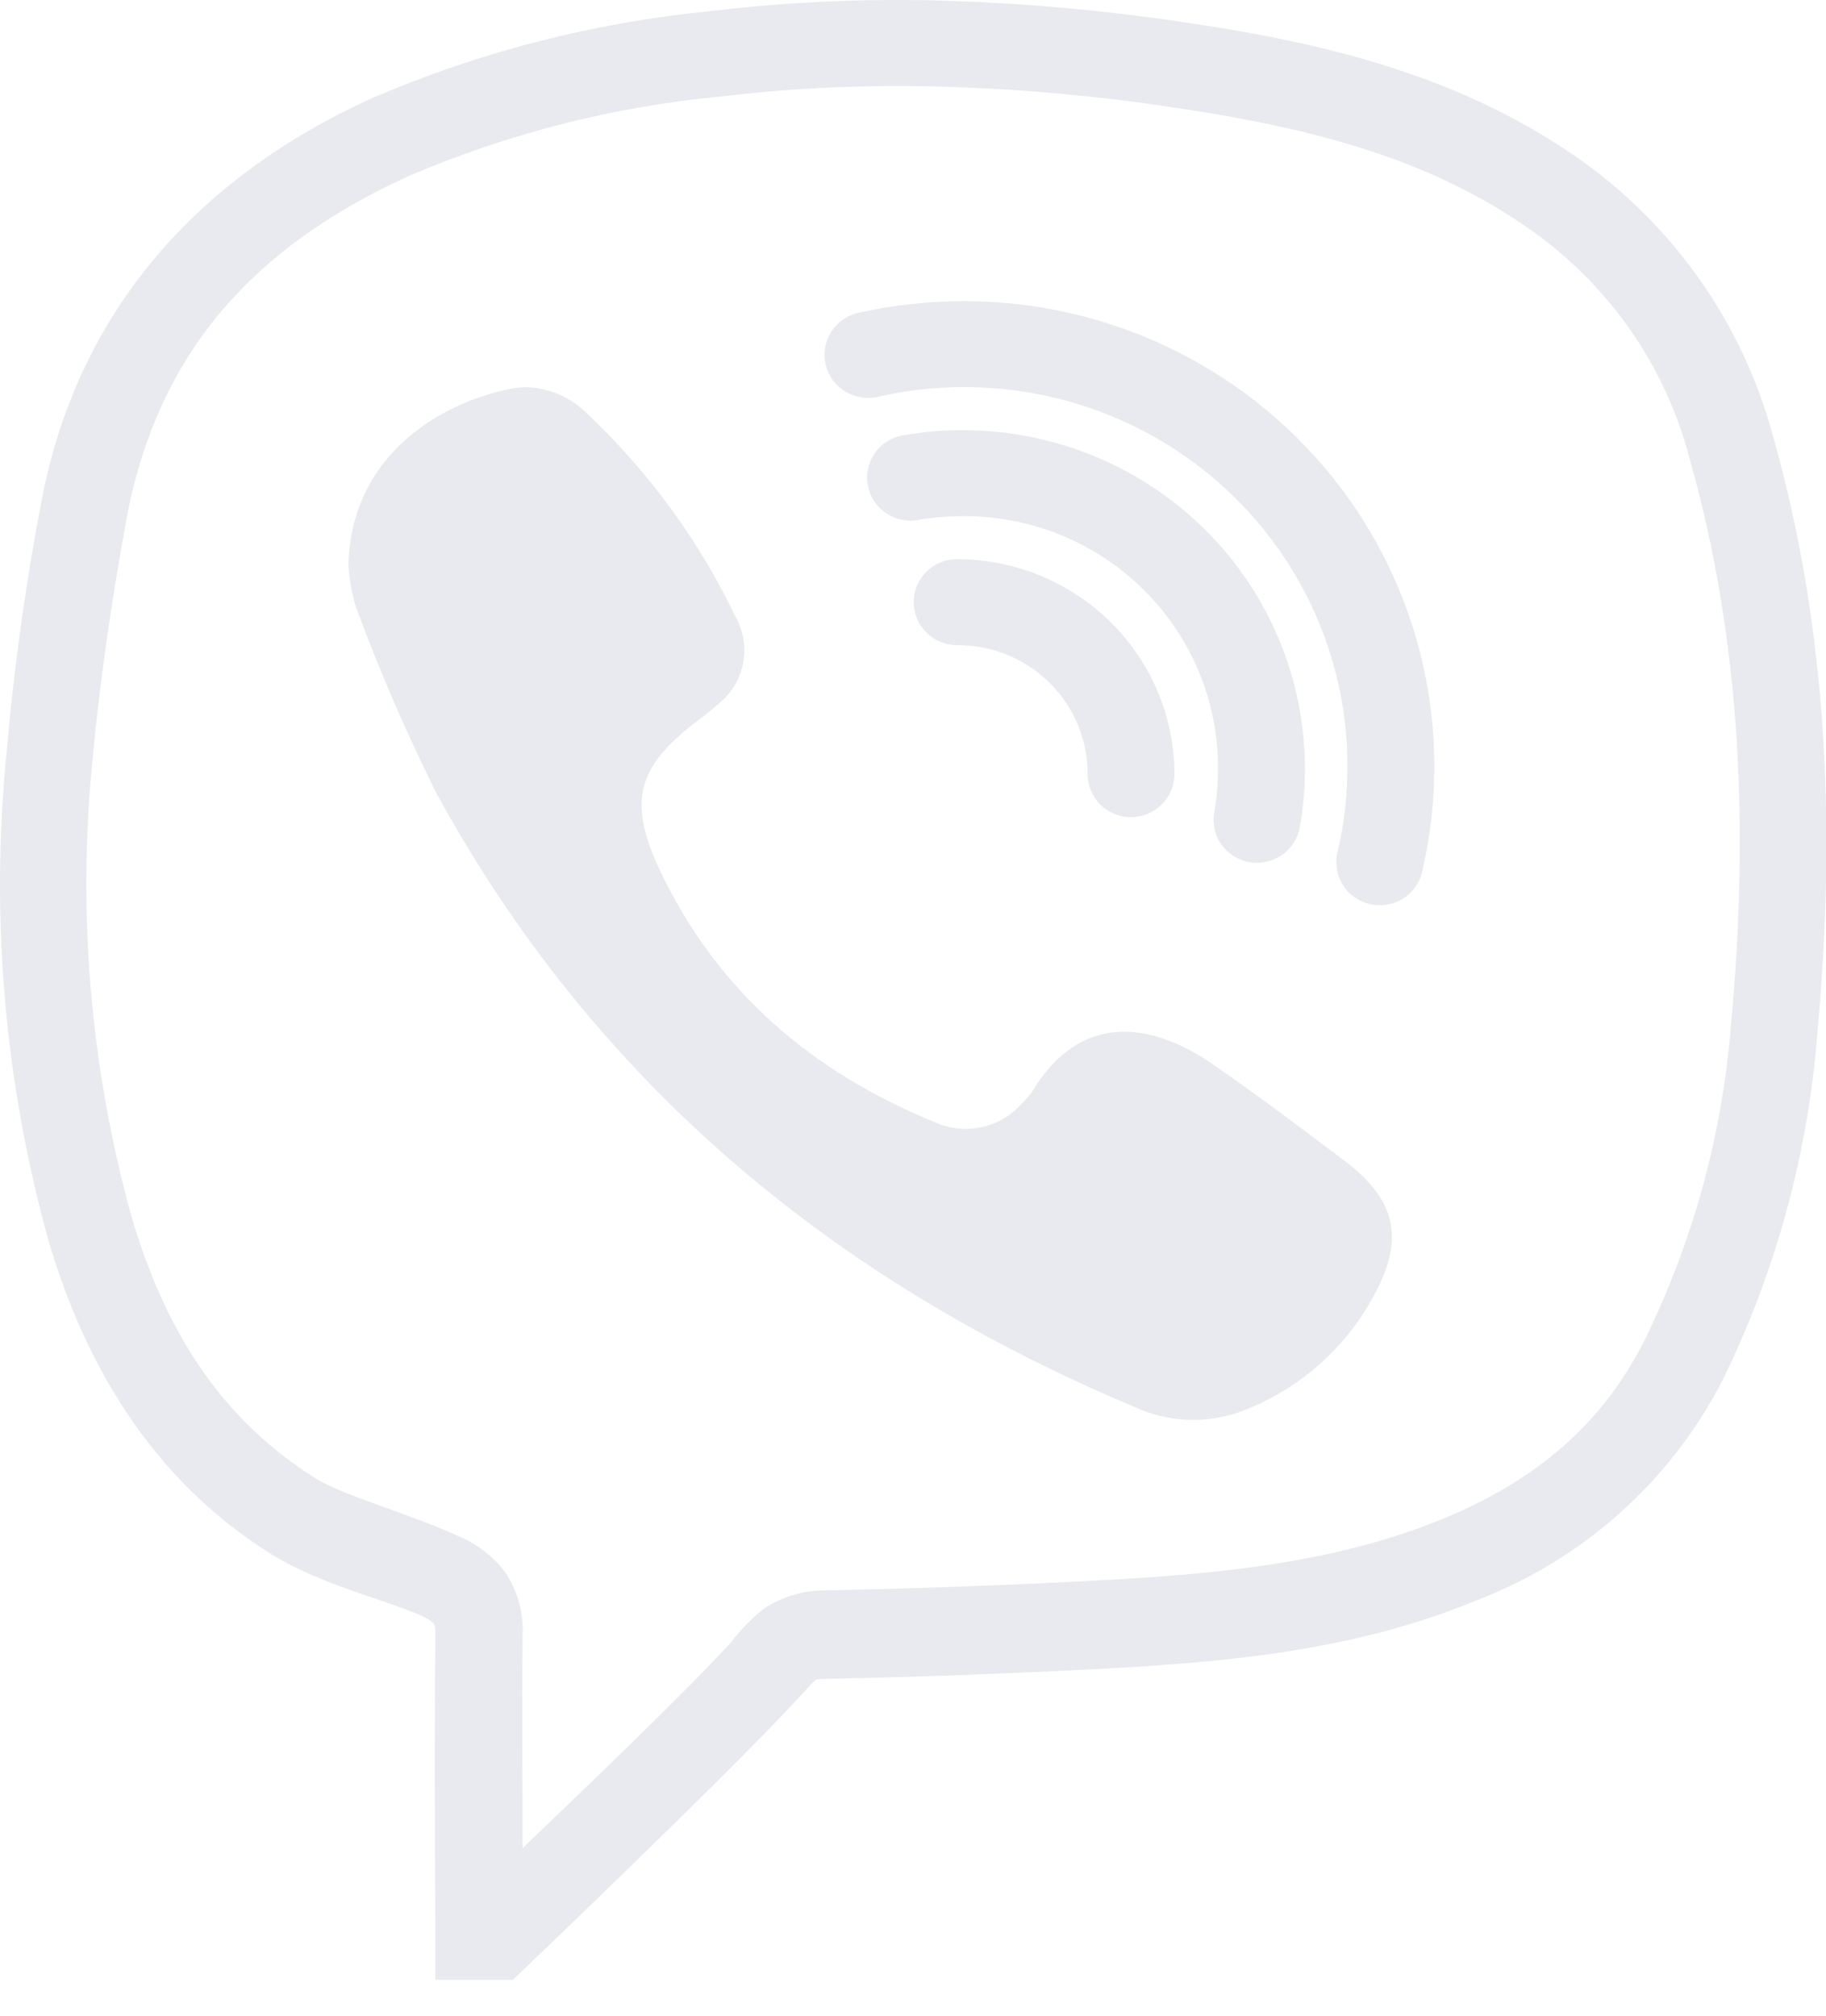 <svg width="48" height="53" viewBox="0 0 48 53" fill="none" xmlns="http://www.w3.org/2000/svg">
<path d="M23.372 0C21.799 0.007 20.228 0.105 18.667 0.293C15.611 0.592 12.619 1.361 9.801 2.57C5.243 4.632 2.011 8.155 1.073 13.266C0.661 15.428 0.361 17.608 0.172 19.8C-0.256 24.093 0.116 28.427 1.269 32.588C2.232 35.888 4.009 38.887 7.107 40.838C8.425 41.663 10.16 42.055 11.069 42.467C11.324 42.587 11.386 42.657 11.399 42.677C11.411 42.698 11.449 42.719 11.444 42.987C11.411 45.689 11.444 50.915 11.444 50.915V52.041H13.484L13.813 51.724C13.813 51.724 18.997 46.774 20.869 44.761C21.211 44.398 21.386 44.195 21.42 44.175C21.453 44.154 21.399 44.138 21.745 44.129C24.206 44.08 26.663 43.989 29.118 43.857C32.354 43.68 35.653 43.375 38.827 42.063C41.635 40.983 43.939 38.912 45.295 36.251C46.685 33.405 47.525 30.327 47.772 27.176C48.247 21.933 48.08 16.682 46.617 11.501C45.817 8.486 43.955 5.852 41.366 4.076C38.197 1.91 34.631 1.097 31.103 0.582C29.055 0.275 26.99 0.088 24.919 0.021C24.402 -3.90597e-06 23.884 0 23.372 0ZM24.864 2.281C26.842 2.34 28.814 2.518 30.77 2.813C34.152 3.312 37.342 4.051 40.082 5.936C42.236 7.397 43.779 9.583 44.423 12.086C45.791 16.925 45.966 21.887 45.503 26.936C45.278 29.801 44.514 32.599 43.251 35.186C42.113 37.476 40.332 38.928 37.951 39.914C35.182 41.056 32.175 41.362 29.006 41.535C26.573 41.667 24.142 41.756 21.712 41.803C21.13 41.797 20.56 41.966 20.077 42.286C19.749 42.55 19.455 42.853 19.201 43.189C17.863 44.637 15.194 47.182 13.738 48.58C13.738 46.893 13.713 44.868 13.738 42.97C13.766 42.386 13.603 41.807 13.275 41.32C12.953 40.897 12.521 40.567 12.024 40.367C10.731 39.773 9.047 39.324 8.313 38.87C5.756 37.278 4.305 34.894 3.442 31.928C2.373 28.034 2.031 23.98 2.433 19.965C2.624 17.886 2.937 15.77 3.321 13.67C4.134 9.252 6.69 6.472 10.752 4.624C13.357 3.509 16.122 2.805 18.947 2.537C20.907 2.303 22.883 2.218 24.856 2.281H24.864ZM25.348 7.916C24.425 7.916 23.505 8.016 22.604 8.213C22.453 8.242 22.31 8.3 22.182 8.385C22.055 8.47 21.946 8.58 21.862 8.707C21.778 8.834 21.72 8.977 21.693 9.127C21.666 9.277 21.67 9.43 21.704 9.578C21.738 9.727 21.802 9.867 21.892 9.99C21.982 10.113 22.096 10.218 22.227 10.296C22.359 10.375 22.505 10.427 22.657 10.449C22.809 10.471 22.964 10.462 23.113 10.424C23.846 10.257 24.596 10.174 25.348 10.176C26.671 10.175 27.982 10.432 29.205 10.933C30.427 11.433 31.538 12.168 32.474 13.093C33.409 14.019 34.151 15.118 34.656 16.328C35.162 17.537 35.421 18.834 35.419 20.142C35.421 20.889 35.338 21.634 35.169 22.362C35.128 22.509 35.117 22.664 35.138 22.816C35.159 22.967 35.21 23.113 35.29 23.245C35.369 23.376 35.475 23.49 35.601 23.58C35.726 23.67 35.869 23.733 36.02 23.767C36.171 23.801 36.327 23.803 36.479 23.775C36.632 23.747 36.777 23.689 36.905 23.604C37.034 23.519 37.144 23.409 37.228 23.28C37.313 23.152 37.37 23.008 37.396 22.857C37.808 21.066 37.807 19.206 37.393 17.416C36.979 15.626 36.163 13.951 35.005 12.515C33.846 11.08 32.376 9.921 30.703 9.125C29.03 8.328 27.197 7.915 25.34 7.916H25.348ZM13.938 10.181C13.745 10.171 13.552 10.188 13.363 10.23C11.278 10.684 9.218 12.173 9.159 14.85C9.181 15.225 9.247 15.596 9.355 15.956C9.971 17.622 10.677 19.256 11.47 20.848C15.598 28.397 21.845 33.635 29.819 36.981C30.269 37.191 30.759 37.308 31.257 37.322C31.755 37.337 32.25 37.251 32.713 37.067C34.025 36.555 35.136 35.64 35.882 34.456C36.908 32.806 36.921 31.651 35.236 30.43C34.135 29.605 33.051 28.78 31.933 28.013C30.232 26.813 28.376 26.615 27.125 28.706C27.051 28.809 26.968 28.905 26.875 28.991C26.6 29.312 26.227 29.536 25.812 29.628C25.397 29.719 24.963 29.674 24.577 29.498C21.357 28.186 18.872 26.07 17.37 22.923C16.486 21.075 16.728 20.147 18.38 18.913C18.544 18.794 18.701 18.666 18.851 18.53C19.198 18.266 19.438 17.888 19.528 17.464C19.617 17.04 19.55 16.599 19.339 16.22C18.383 14.221 17.064 12.413 15.448 10.886C15.048 10.477 14.512 10.226 13.938 10.181ZM25.323 11.307C24.821 11.304 24.32 11.346 23.826 11.43C23.67 11.445 23.519 11.492 23.381 11.567C23.244 11.643 23.124 11.745 23.029 11.868C22.934 11.991 22.865 12.133 22.827 12.283C22.789 12.434 22.783 12.591 22.809 12.744C22.836 12.897 22.893 13.043 22.979 13.173C23.065 13.303 23.176 13.414 23.307 13.499C23.438 13.585 23.586 13.642 23.74 13.669C23.895 13.696 24.053 13.69 24.206 13.654C24.574 13.595 24.946 13.567 25.319 13.567C26.201 13.564 27.075 13.734 27.891 14.067C28.706 14.4 29.447 14.889 30.07 15.508C30.693 16.126 31.185 16.86 31.519 17.667C31.854 18.475 32.023 19.34 32.017 20.213C32.017 20.58 31.988 20.947 31.929 21.31C31.884 21.51 31.895 21.718 31.961 21.911C32.026 22.105 32.144 22.278 32.302 22.411C32.459 22.543 32.65 22.631 32.854 22.665C33.058 22.698 33.267 22.676 33.459 22.601C33.651 22.527 33.818 22.403 33.945 22.243C34.071 22.082 34.151 21.891 34.177 21.689C34.262 21.202 34.304 20.708 34.302 20.213C34.304 17.854 33.36 15.591 31.676 13.921C29.992 12.252 27.707 11.311 25.323 11.307ZM25.161 14.697C25.011 14.697 24.862 14.727 24.723 14.783C24.585 14.84 24.459 14.924 24.353 15.028C24.246 15.133 24.162 15.258 24.105 15.395C24.047 15.532 24.018 15.679 24.018 15.828C24.018 15.976 24.047 16.123 24.105 16.26C24.162 16.397 24.246 16.522 24.353 16.627C24.459 16.732 24.585 16.815 24.723 16.872C24.862 16.929 25.011 16.958 25.161 16.958C25.611 16.956 26.058 17.042 26.475 17.212C26.892 17.381 27.271 17.631 27.589 17.946C27.908 18.262 28.161 18.636 28.332 19.049C28.504 19.461 28.591 19.903 28.589 20.349C28.589 20.648 28.709 20.936 28.923 21.148C29.138 21.36 29.428 21.479 29.731 21.479C30.034 21.479 30.325 21.36 30.539 21.148C30.753 20.936 30.874 20.648 30.874 20.349C30.871 18.851 30.268 17.415 29.197 16.356C28.126 15.297 26.675 14.701 25.161 14.697Z" fill="#E8EAEF"/>
</svg>
